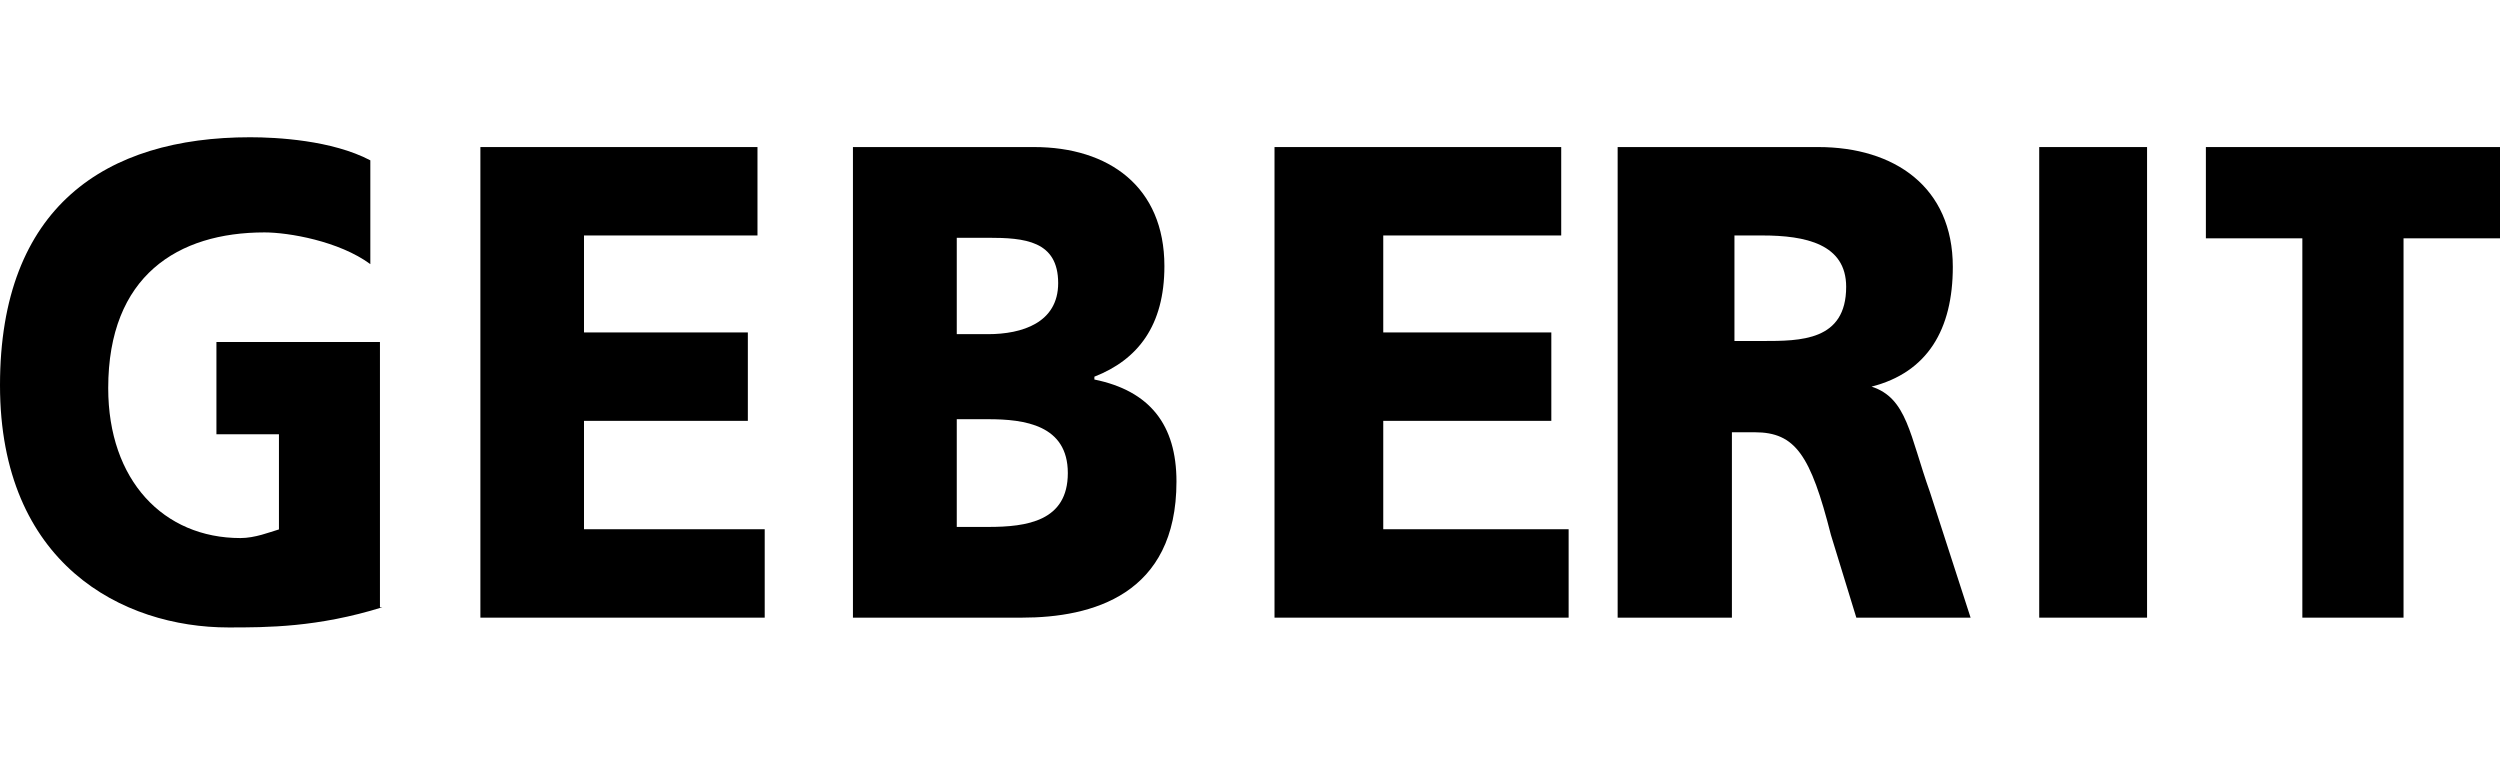 <svg width="255" height="80" viewBox="0 0 255 80" fill="none" xmlns="http://www.w3.org/2000/svg">
<path fill-rule="evenodd" clip-rule="evenodd" d="M39 61.941C32.377 64 27.226 64 23.302 64C12.509 64 0 57.529 0 39.294C0 21.059 10.793 14 25.509 14C28.208 14 33.849 14.294 37.774 16.353V26.941C34.585 24.588 29.434 23.706 26.981 23.706C18.151 23.706 11.038 28.118 11.038 39.588C11.038 49 16.679 54.882 24.528 54.882C26 54.882 27.472 54.294 28.453 54V44.294H22.076V34.882H38.755V61.941" fill="black"/>
<path fill-rule="evenodd" clip-rule="evenodd" d="M49 15H77.263V24.018H59.568V33.909H76.28V42.927H59.568V53.982H78V63H49V15Z" fill="black"/>
<path fill-rule="evenodd" clip-rule="evenodd" d="M97.59 42.759H100.791C104.485 42.759 108.918 43.337 108.918 48.253C108.918 53.169 104.731 53.747 100.791 53.747H97.59V42.759V42.759ZM87 63H104.239C111.381 63 120 60.687 120 49.12C120 43.337 117.291 39.867 111.627 38.711V38.422C116.06 36.687 118.769 33.217 118.769 27.145C118.769 19.048 113.104 15 105.47 15H87V63ZM97.59 24.253H100.791C104.485 24.253 107.933 24.542 107.933 28.88C107.933 32.928 104.239 34.084 100.791 34.084H97.59V24.253Z" fill="black"/>
<path fill-rule="evenodd" clip-rule="evenodd" d="M130 15H159.244V24.018H141.092V33.909H158.235V42.927H141.092V53.982H160V63H130V15Z" fill="black"/>
<path fill-rule="evenodd" clip-rule="evenodd" d="M176.914 24.018H179.763C184.165 24.018 188.309 24.891 188.309 29.255C188.309 34.782 183.647 34.782 179.763 34.782H176.914V24.018ZM165.259 63H176.655V44.091H178.986C183.129 44.091 184.683 46.418 186.755 54.564L189.345 63H201L196.856 50.2C194.784 44.382 194.525 40.6 190.899 39.436C196.597 37.982 199.187 33.618 199.187 27.218C199.187 19.073 193.23 15 185.46 15H165V63H165.259Z" fill="black"/>
<path d="M219 15H208V63H219V15Z" fill="black"/>
<path fill-rule="evenodd" clip-rule="evenodd" d="M234.84 24.309H225V15H255V24.309H245.16V63H234.84V24.309Z" fill="black"/>
</svg>
